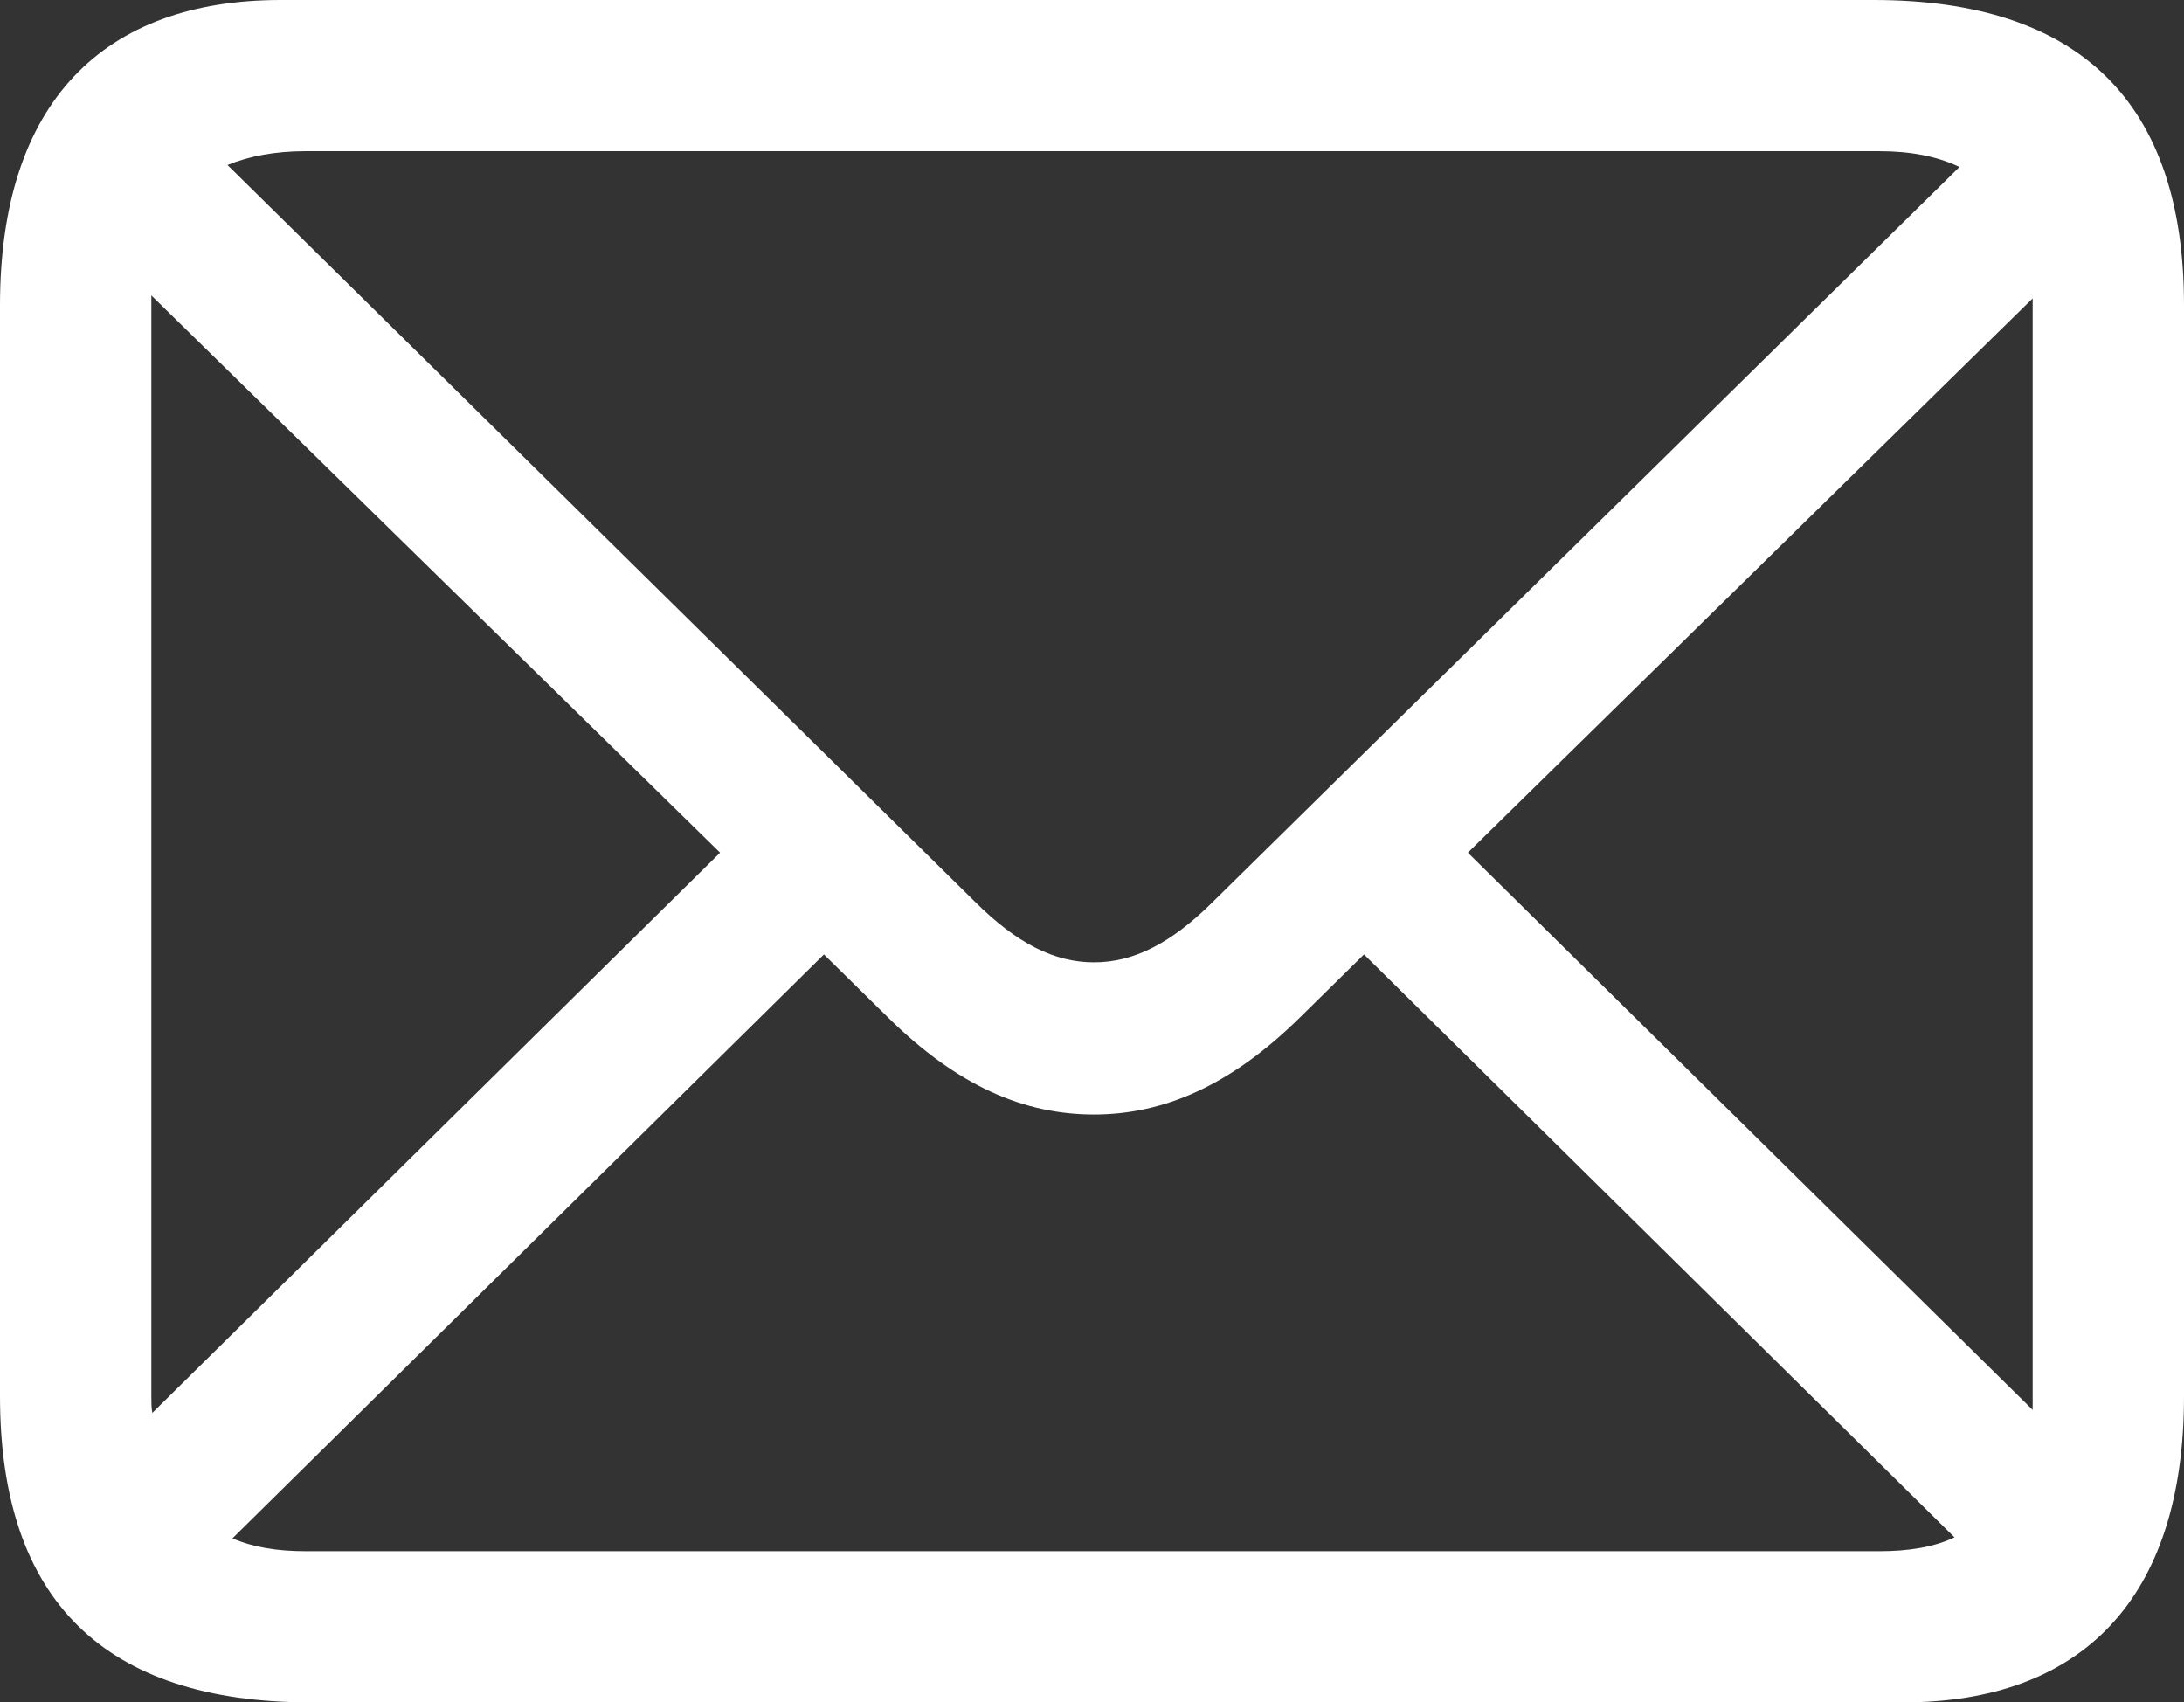 <?xml version="1.0" encoding="UTF-8"?>
<svg width="349px" height="272px" viewBox="0 0 349 272" version="1.1" xmlns="http://www.w3.org/2000/svg" xmlns:xlink="http://www.w3.org/1999/xlink">
    <rect x="0" y="0" width="349" height="272" fill="#333333" stroke="none"/>
    <title>envelope-svgrepo-com</title>
    <g id="Page-1" stroke="none" stroke-width="1" fill="none" fill-rule="evenodd">
        <g id="envelope-svgrepo-com" fill="#FFFFFF" fill-rule="nonzero">
            <path d="M49.631,272 L304.108,272 C332.562,272 349,255.582 349,223.062 L349,48.78 C349,16.418 332.403,0 299.369,0 L44.89,0 C16.596,0 0,16.26 0,48.78 L0,223.062 C0,255.74 16.755,272 49.631,272 Z M155.69,143.972 L36.354,26.364 C39.832,24.942 43.941,24.153 48.841,24.153 L300.318,24.153 C305.215,24.153 309.485,24.942 313.12,26.679 L193.941,143.972 C187.144,150.76 181.138,153.76 174.816,153.76 C168.493,153.76 162.487,150.76 155.69,143.972 Z M24.184,223.062 L24.184,48.78 C24.184,47.675 24.184,48.148 24.184,47.201 L115.068,136.237 L24.342,225.746 C24.184,224.956 24.184,224.009 24.184,223.062 Z M324.816,48.938 L324.816,223.22 C324.816,223.852 324.816,224.641 324.816,225.272 L234.563,136.237 L324.816,47.675 C324.816,48.938 324.816,48.938 324.816,48.938 Z M48.841,247.847 C44.257,247.847 40.464,247.215 37.144,245.795 L131.665,152.497 L141.939,162.6 C153.003,173.493 163.593,178.071 174.816,178.071 C185.88,178.071 196.628,173.493 207.692,162.6 L217.966,152.497 L312.33,245.636 C309.009,247.215 304.901,247.847 300.318,247.847 L48.841,247.847 Z" id="Shape"></path>
        </g>
    </g>
</svg>